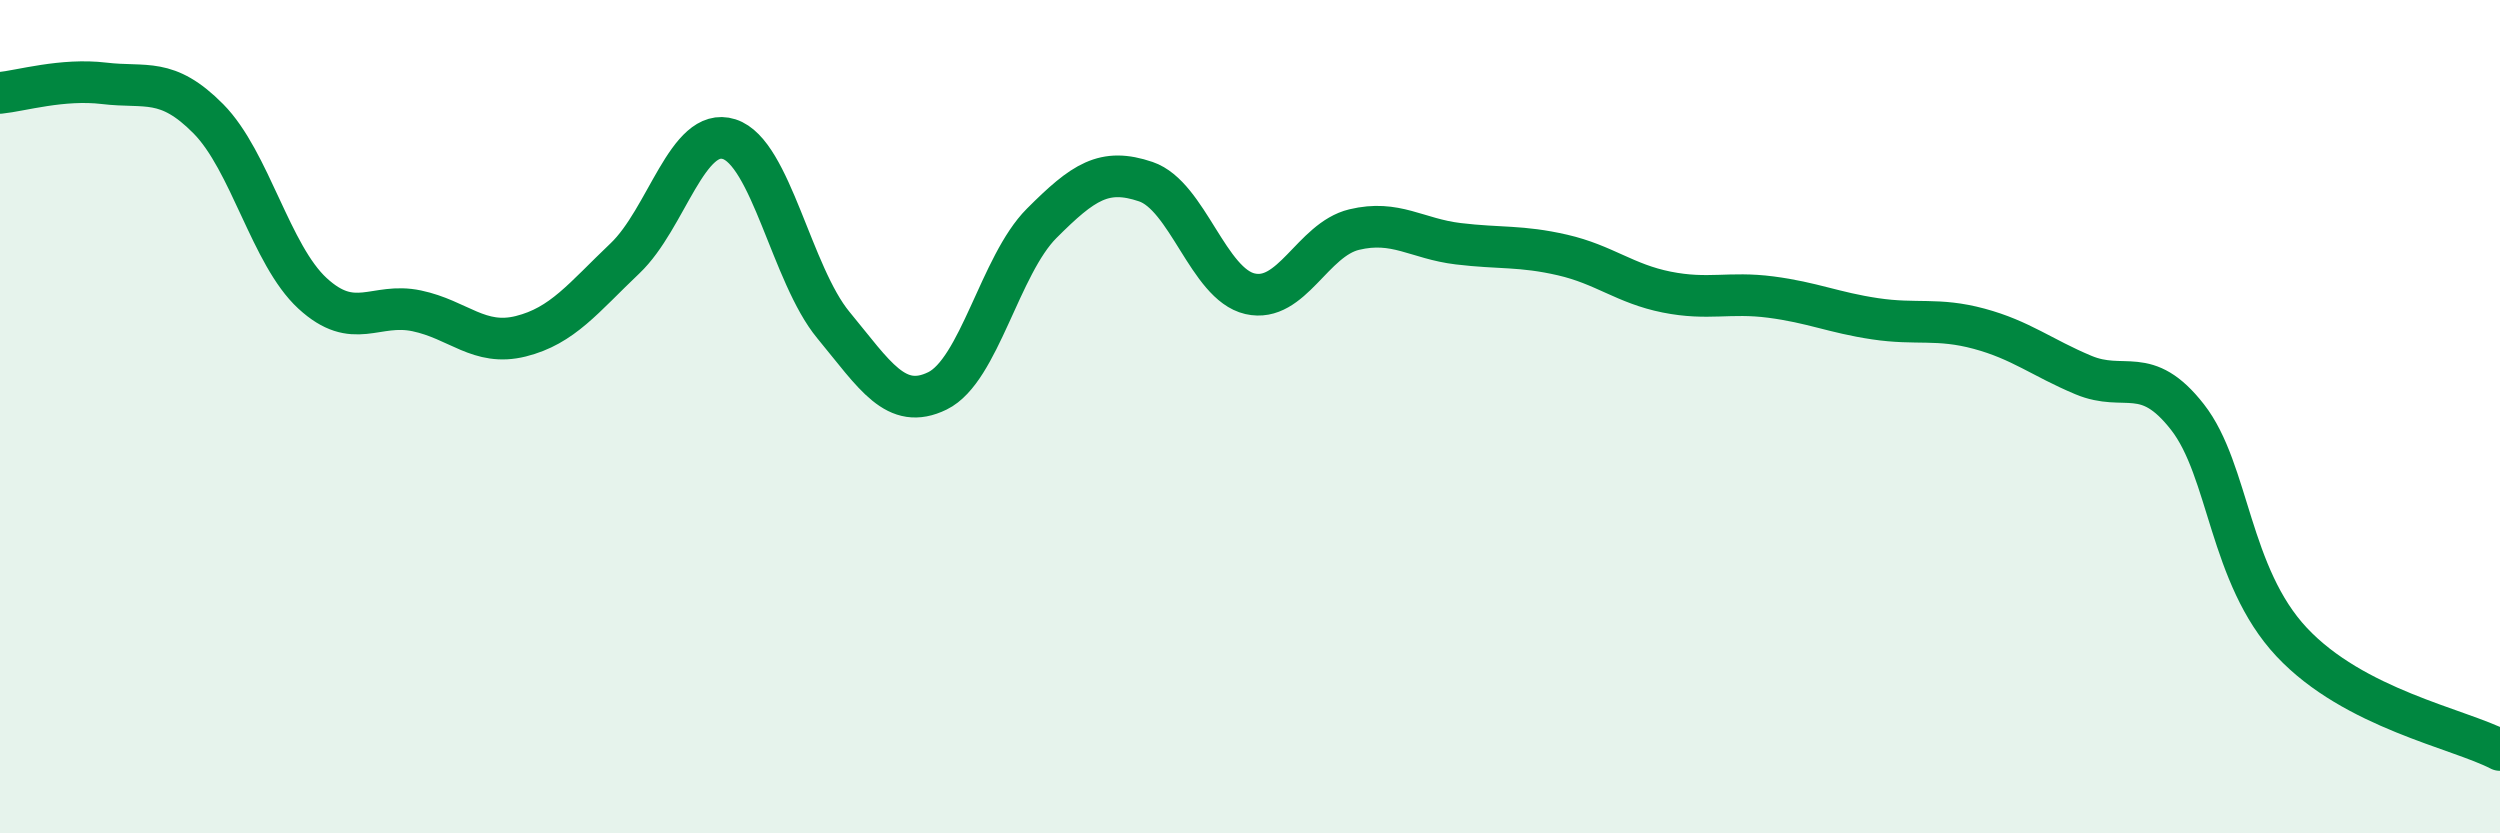
    <svg width="60" height="20" viewBox="0 0 60 20" xmlns="http://www.w3.org/2000/svg">
      <path
        d="M 0,2.23 C 0.5,2.18 1.5,1.88 2.5,2 C 3.5,2.12 4,1.84 5,2.85 C 6,3.86 6.5,6.12 7.5,7.04 C 8.5,7.96 9,7.25 10,7.46 C 11,7.67 11.5,8.32 12.5,8.07 C 13.5,7.82 14,7.15 15,6.2 C 16,5.25 16.5,3.02 17.5,3.34 C 18.5,3.66 19,6.59 20,7.8 C 21,9.01 21.5,9.87 22.5,9.38 C 23.5,8.89 24,6.36 25,5.36 C 26,4.36 26.5,4.02 27.5,4.36 C 28.5,4.7 29,6.82 30,7.05 C 31,7.28 31.5,5.75 32.5,5.51 C 33.5,5.27 34,5.73 35,5.85 C 36,5.97 36.5,5.89 37.5,6.12 C 38.5,6.35 39,6.81 40,7.01 C 41,7.21 41.5,7 42.5,7.13 C 43.5,7.26 44,7.5 45,7.65 C 46,7.8 46.5,7.62 47.5,7.89 C 48.5,8.16 49,8.58 50,9 C 51,9.42 51.5,8.73 52.5,10.01 C 53.5,11.29 53.5,13.81 55,15.41 C 56.5,17.01 59,17.48 60,18L60 20L0 20Z"
        fill="#008740"
        opacity="0.1"
        stroke-linecap="round"
        stroke-linejoin="round"
      />
      <path
        d="M 0,2.23 C 0.5,2.18 1.5,1.88 2.5,2 C 3.5,2.12 4,1.84 5,2.85 C 6,3.86 6.5,6.12 7.5,7.04 C 8.5,7.96 9,7.25 10,7.46 C 11,7.67 11.5,8.32 12.5,8.07 C 13.5,7.82 14,7.15 15,6.2 C 16,5.25 16.5,3.02 17.5,3.34 C 18.5,3.66 19,6.59 20,7.8 C 21,9.01 21.5,9.87 22.5,9.38 C 23.5,8.89 24,6.36 25,5.36 C 26,4.36 26.5,4.02 27.5,4.36 C 28.5,4.7 29,6.82 30,7.05 C 31,7.28 31.5,5.75 32.5,5.51 C 33.5,5.27 34,5.73 35,5.85 C 36,5.97 36.5,5.89 37.5,6.12 C 38.5,6.35 39,6.81 40,7.01 C 41,7.21 41.5,7 42.5,7.13 C 43.5,7.26 44,7.5 45,7.65 C 46,7.8 46.5,7.62 47.5,7.89 C 48.5,8.16 49,8.58 50,9 C 51,9.42 51.5,8.73 52.5,10.01 C 53.5,11.29 53.5,13.81 55,15.41 C 56.5,17.01 59,17.48 60,18"
        stroke="#008740"
        stroke-width="1"
        fill="none"
        stroke-linecap="round"
        stroke-linejoin="round"
      />
    </svg>
  